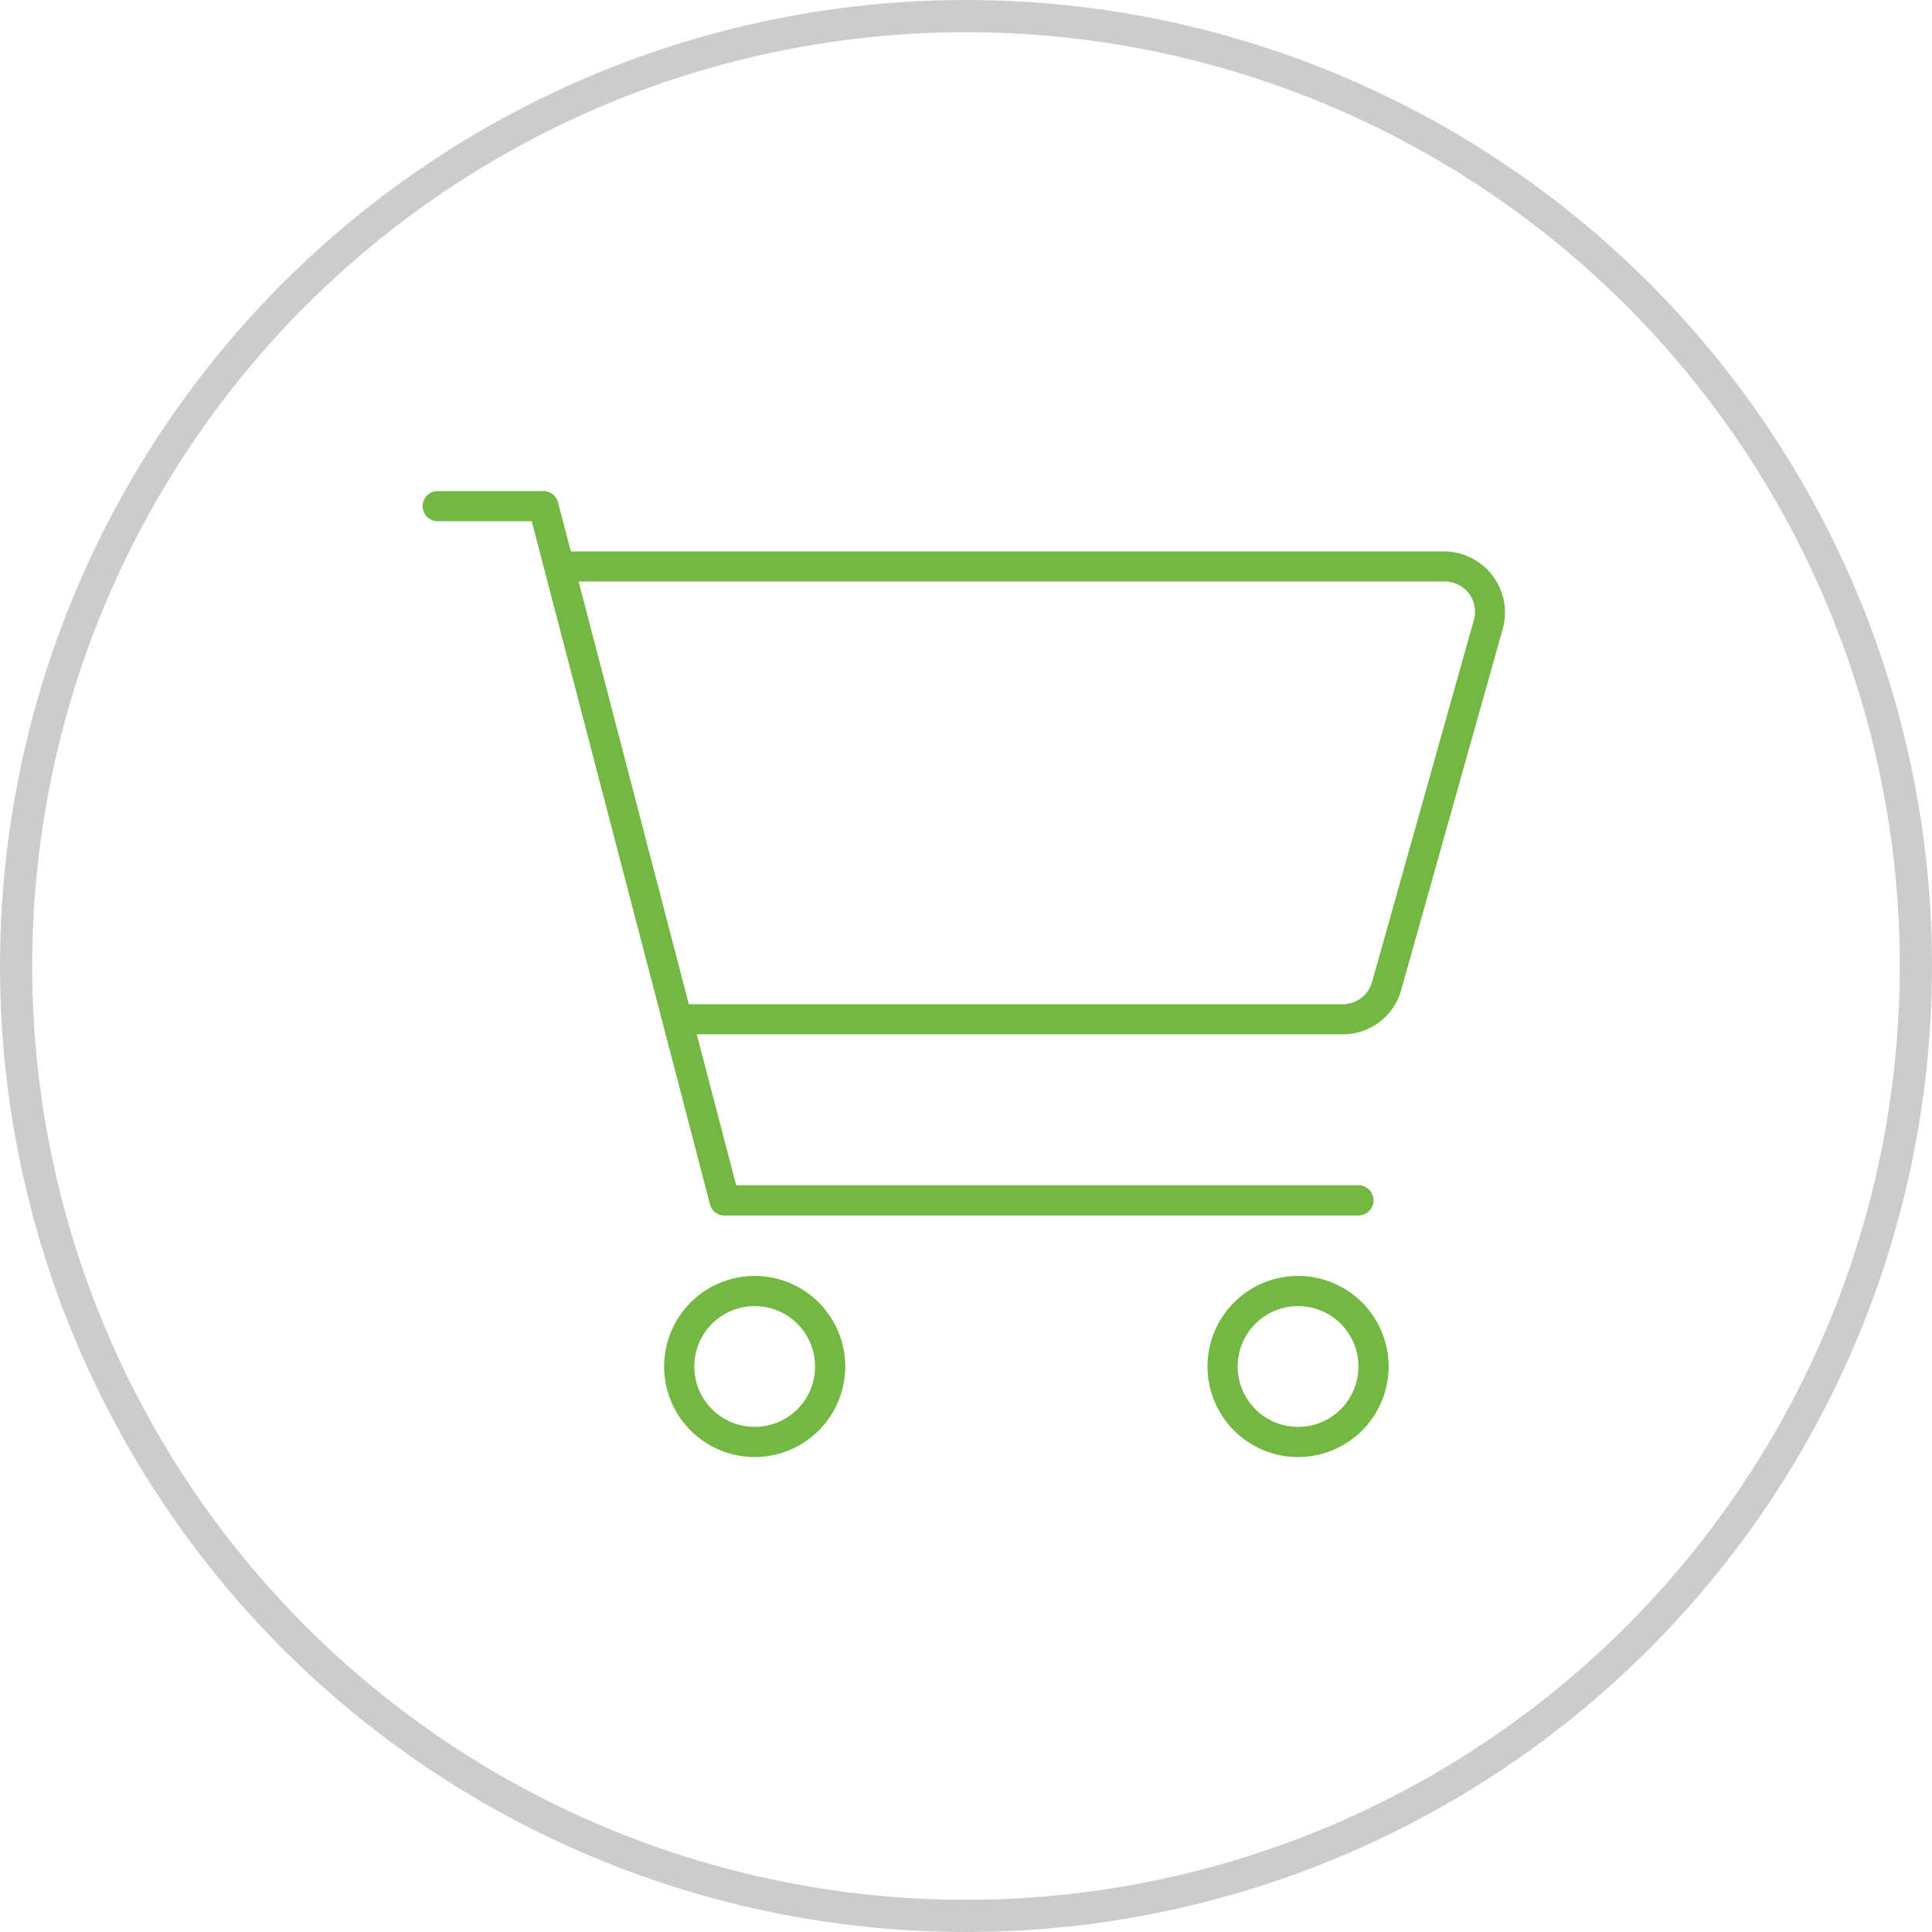 <?xml version="1.0" encoding="UTF-8"?>
<svg xmlns="http://www.w3.org/2000/svg" width="120" height="120" viewBox="0 0 120 120">
  <g transform="translate(0 0.482)">
    <g transform="translate(0 -0.482)" fill="none" stroke="#ccc" stroke-width="2">
      <circle cx="60" cy="60" r="60" stroke="none"></circle>
      <circle cx="60" cy="60" r="59" fill="none"></circle>
    </g>
    <path d="M-26.25-52.5a.938.938,0,0,1,.907.7l.8,3.049H29.742a3.8,3.8,0,0,1,3.609,4.765l-6.328,22.5a3.751,3.751,0,0,1-3.609,2.73H-16.723l2.449,9.375H24.375a.94.94,0,0,1,.938.938.94.94,0,0,1-.937.938h-39.48a.921.921,0,0,1-.8-.7L-26.974-50.625h-5.838a.937.937,0,0,1-.937-.937.938.938,0,0,1,.938-.937h6.563Zm2.191,5.625,6.844,26.25H23.414A1.892,1.892,0,0,0,25.219-22l6.328-22.5a1.879,1.879,0,0,0-1.8-2.382h-53.8Zm5.309,48.75A5.626,5.626,0,0,1-13.125-3.75,5.626,5.626,0,0,1-7.5,1.875,5.626,5.626,0,0,1-13.125,7.5,5.626,5.626,0,0,1-18.75,1.875Zm5.625,3.75a3.746,3.746,0,0,0,3.75-3.75,3.746,3.746,0,0,0-3.75-3.75,3.746,3.746,0,0,0-3.75,3.75A3.746,3.746,0,0,0-13.125,5.625ZM26.25,1.875A5.625,5.625,0,1,1,20.625-3.75,5.626,5.626,0,0,1,26.25,1.875Zm-5.625-3.75a3.75,3.75,0,1,0,3.75,3.75A3.746,3.746,0,0,0,20.625-1.875Z" transform="translate(60 82.518)" fill="#73b843"></path>
  </g>
</svg>
